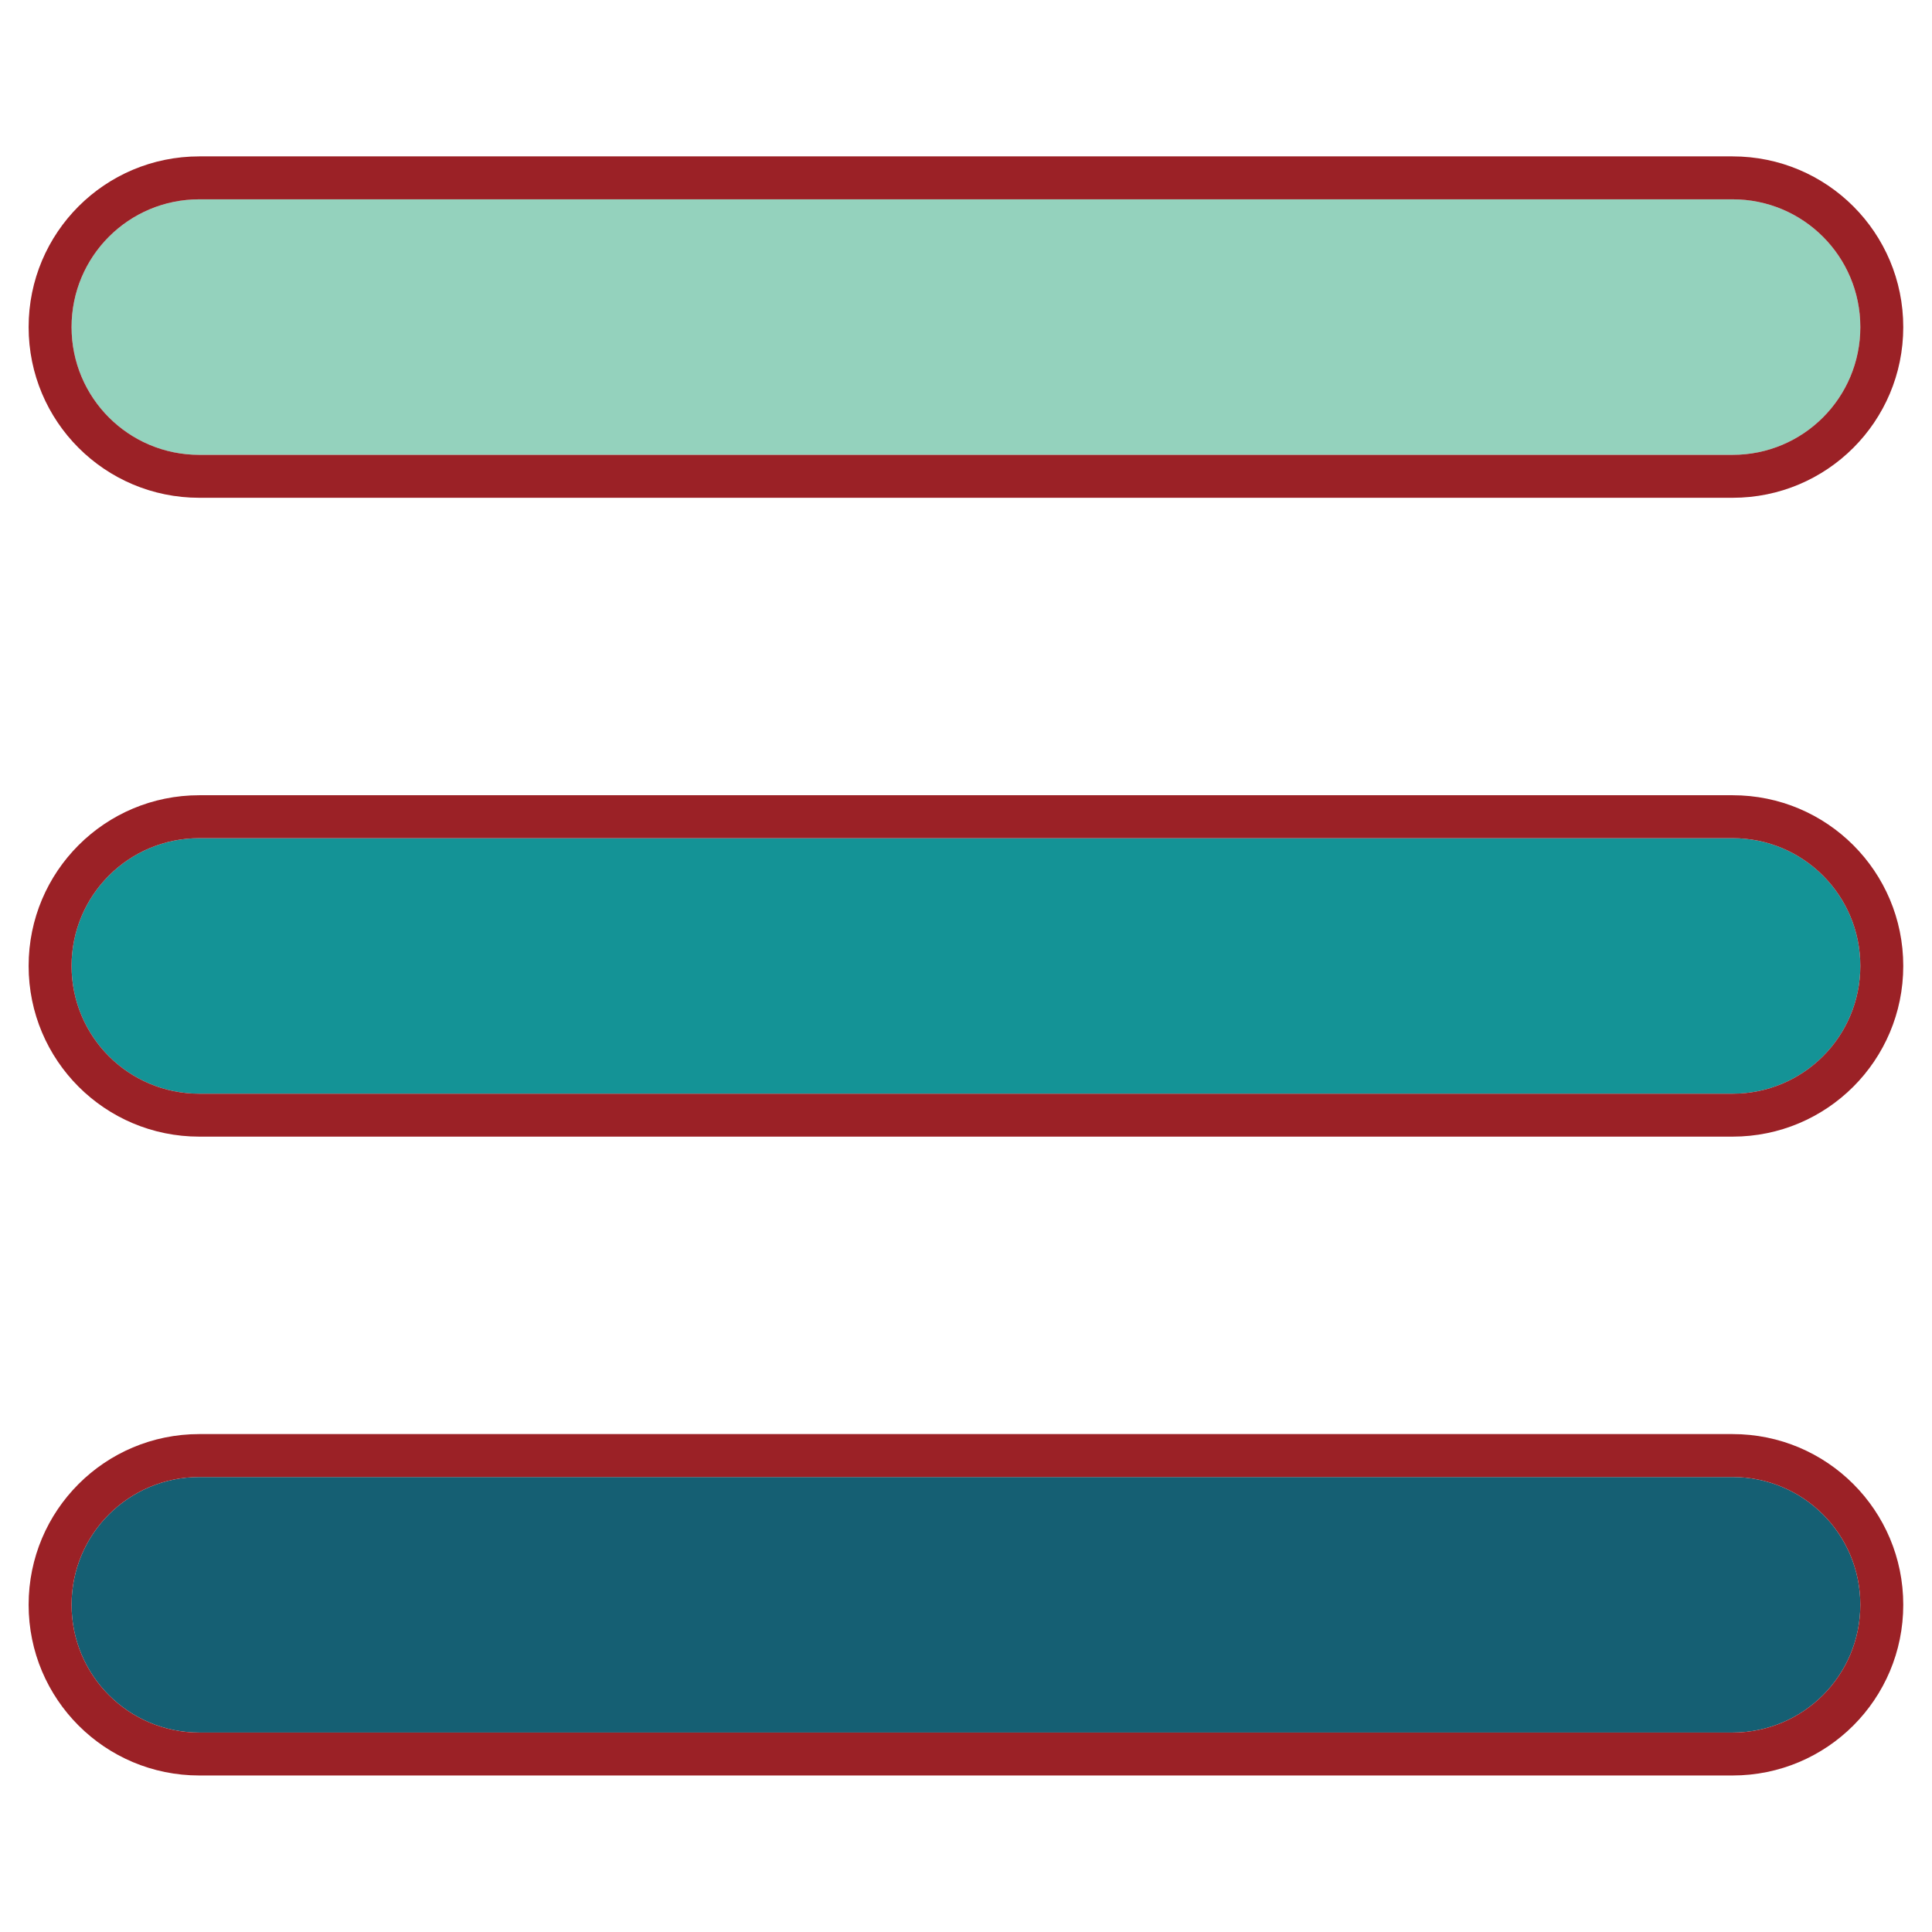 <?xml version="1.0" encoding="UTF-8" standalone="no"?>
<!DOCTYPE svg PUBLIC "-//W3C//DTD SVG 1.1//EN" "http://www.w3.org/Graphics/SVG/1.1/DTD/svg11.dtd">
<svg width="100%" height="100%" viewBox="0 0 1080 1080" version="1.1" xmlns="http://www.w3.org/2000/svg" xmlns:xlink="http://www.w3.org/1999/xlink" xml:space="preserve" xmlns:serif="http://www.serif.com/" style="fill-rule:evenodd;clip-rule:evenodd;stroke-linejoin:round;stroke-miterlimit:2;">
    <g transform="matrix(2.232,0,0,2.232,40,-31.429)">
        <path d="M448,416C448,433.7 433.7,448 416,448L32,448C14.3,448 0,433.7 0,416C0,398.3 14.3,384 32,384L416,384C433.7,384 448,398.3 448,416Z" style="fill:rgb(21,95,115);fill-rule:nonzero;"/>
        <path d="M458.752,416C458.752,439.647 439.647,458.752 416,458.752L32,458.752C8.353,458.752 -10.752,439.647 -10.752,416C-10.752,392.353 8.353,373.248 32,373.248L416,373.248C439.647,373.248 458.752,392.353 458.752,416ZM448,416C448,398.3 433.7,384 416,384L32,384C14.3,384 0,398.3 0,416C0,433.7 14.3,448 32,448L416,448C433.7,448 448,433.7 448,416Z" style="fill:rgb(155,33,38);"/>
    </g>
    <g transform="matrix(2.232,0,0,2.232,40,-31.429)">
        <path d="M0,256C0,238.3 14.3,224 32,224L416,224C433.7,224 448,238.3 448,256C448,273.7 433.7,288 416,288L32,288C14.3,288 0,273.7 0,256Z" style="fill:rgb(20,147,150);fill-rule:nonzero;"/>
        <path d="M-10.752,256C-10.752,232.353 8.353,213.248 32,213.248L416,213.248C439.647,213.248 458.752,232.353 458.752,256C458.752,279.647 439.647,298.752 416,298.752L32,298.752C8.353,298.752 -10.752,279.647 -10.752,256ZM0,256C0,273.7 14.3,288 32,288L416,288C433.7,288 448,273.7 448,256C448,238.3 433.7,224 416,224L32,224C14.3,224 0,238.3 0,256Z" style="fill:rgb(155,33,38);"/>
    </g>
    <g transform="matrix(2.232,0,0,2.232,40,-31.429)">
        <path d="M0,96C0,78.3 14.3,64 32,64L416,64C433.7,64 448,78.3 448,96C448,113.7 433.7,128 416,128L32,128C14.3,128 0,113.7 0,96Z" style="fill:rgb(148,210,189);fill-rule:nonzero;"/>
        <path d="M-10.752,96C-10.752,72.353 8.353,53.248 32,53.248L416,53.248C439.647,53.248 458.752,72.353 458.752,96C458.752,119.647 439.647,138.752 416,138.752L32,138.752C8.353,138.752 -10.752,119.647 -10.752,96ZM0,96C0,113.7 14.3,128 32,128L416,128C433.7,128 448,113.7 448,96C448,78.3 433.7,64 416,64L32,64C14.3,64 0,78.3 0,96Z" style="fill:rgb(155,33,38);"/>
    </g>
</svg>

